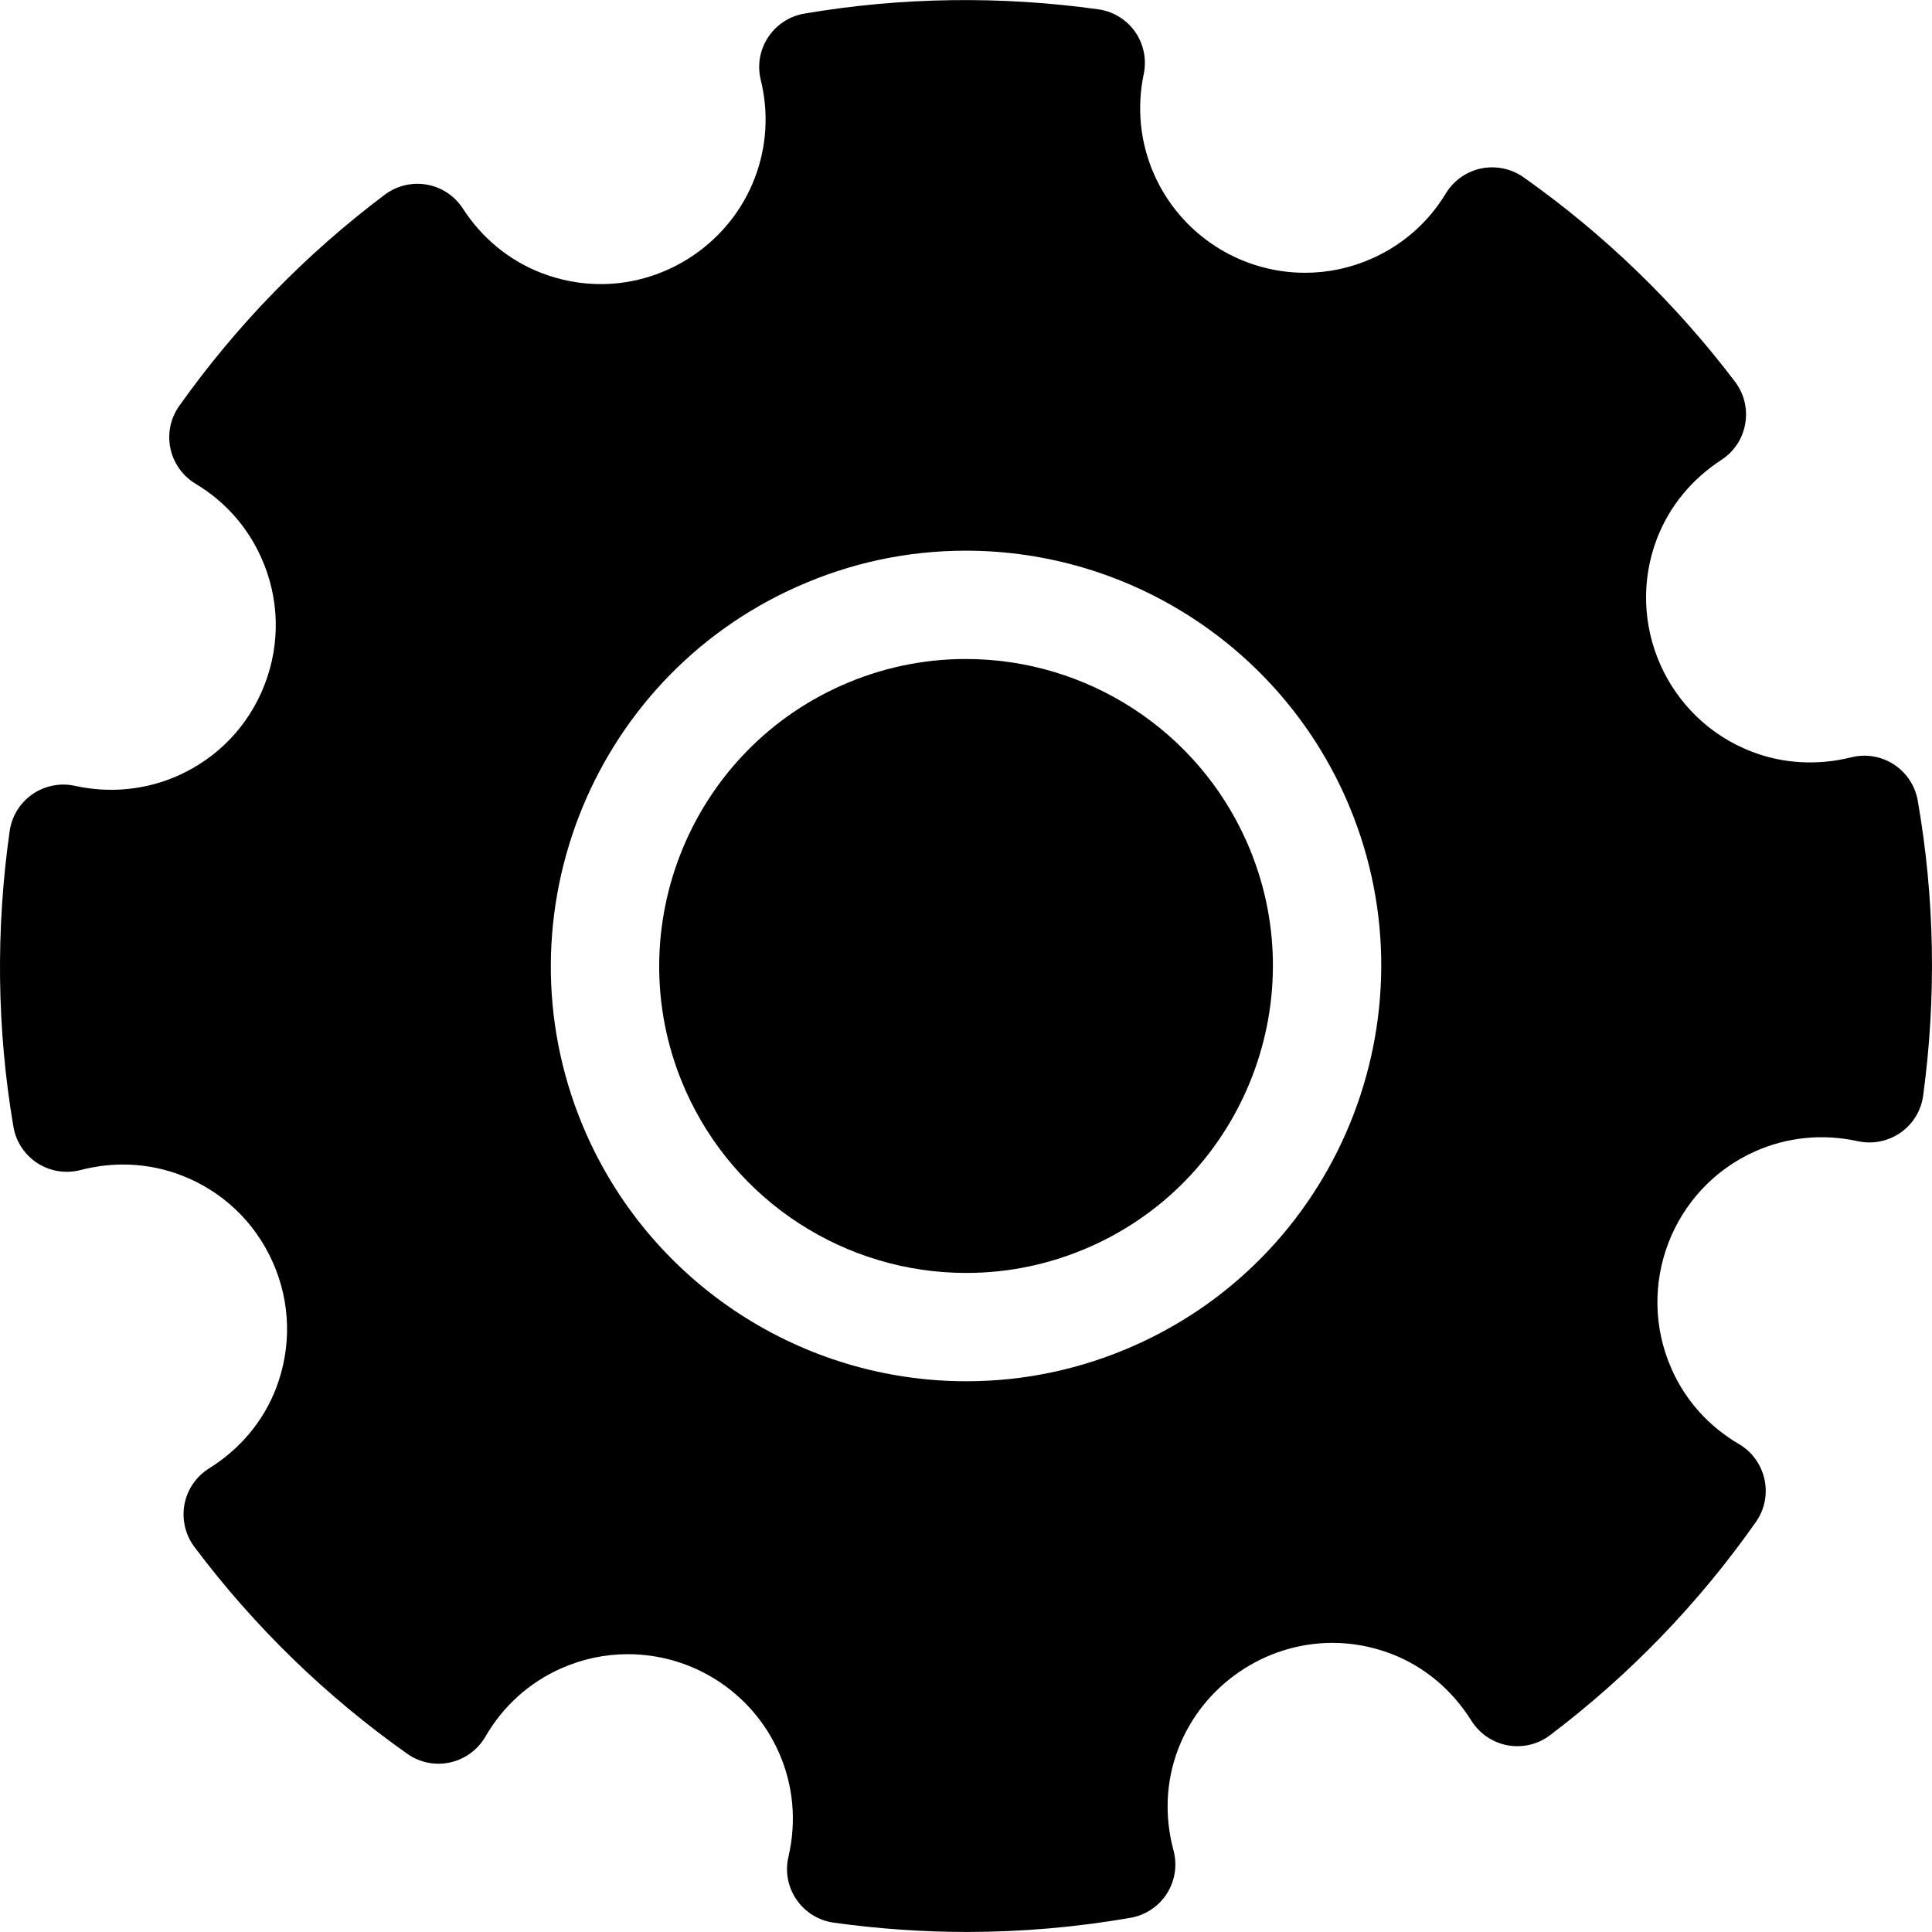 <?xml version="1.0" encoding="iso-8859-1"?>
<!-- Generator: Adobe Illustrator 16.0.0, SVG Export Plug-In . SVG Version: 6.00 Build 0)  -->
<!DOCTYPE svg PUBLIC "-//W3C//DTD SVG 1.1//EN" "http://www.w3.org/Graphics/SVG/1.1/DTD/svg11.dtd">
<svg version="1.1" id="Capa_1" xmlns="http://www.w3.org/2000/svg" xmlns:xlink="http://www.w3.org/1999/xlink" x="0px" y="0px"
	 width="329.024px" height="329.024px" viewBox="0 0 329.024 329.024" style="enable-background:new 0 0 329.024 329.024;"
	 xml:space="preserve">
<g>
	<g>
		<path d="M326.595,136.333c-0.444-2.522-1.916-4.75-4.06-6.149c-2.168-1.399-4.792-1.831-7.277-1.207
			c-5.675,1.417-11.56,1.099-16.91-0.96c-14.465-5.554-21.701-21.845-16.158-36.305c2.107-5.464,5.896-10.094,10.965-13.391
			c2.155-1.393,3.626-3.621,4.059-6.148c0.444-2.522-0.18-5.116-1.729-7.158c-10.178-13.427-22.313-25.148-36.034-34.834
			c-2.09-1.471-4.702-1.999-7.206-1.495c-2.498,0.522-4.678,2.06-6.011,4.246c-2.973,4.924-7.32,8.755-12.574,11.085
			c-3.627,1.615-7.458,2.438-11.397,2.438c-11.103,0-21.173-6.551-25.683-16.682c-2.401-5.404-3.02-11.337-1.801-17.155
			c0.528-2.504-0.012-5.11-1.472-7.212c-1.477-2.09-3.747-3.471-6.28-3.819c-16.646-2.324-33.666-2.071-50.06,0.733
			c-2.534,0.432-4.752,1.897-6.161,4.035s-1.865,4.768-1.249,7.253c1.384,5.615,1.021,11.403-1.033,16.742
			c-4.131,10.785-14.679,18.033-26.22,18.033c-3.438,0-6.818-0.637-10.076-1.886c-5.479-2.107-10.115-5.903-13.406-10.983
			c-1.384-2.15-3.603-3.627-6.125-4.071s-5.116,0.174-7.158,1.706c-13.484,10.136-25.265,22.248-35.017,35.98
			c-1.489,2.096-2.03,4.726-1.501,7.236c0.528,2.516,2.089,4.702,4.287,6.023c4.987,2.984,8.86,7.355,11.214,12.646
			c3.05,6.857,3.254,14.49,0.567,21.491c-2.688,7.001-7.951,12.538-14.808,15.588c-5.491,2.432-11.604,3.021-17.489,1.724
			c-2.507-0.559-5.14-0.042-7.254,1.411c-2.117,1.465-3.531,3.741-3.894,6.287c-2.39,16.849-2.177,33.789,0.639,50.35
			c0.433,2.553,1.925,4.805,4.096,6.209c2.171,1.399,4.828,1.813,7.338,1.171c5.743-1.507,11.706-1.2,17.149,0.889
			c7.002,2.69,12.535,7.95,15.585,14.796c3.05,6.852,3.243,14.484,0.556,21.491c-2.165,5.608-6.101,10.322-11.4,13.631
			c-2.198,1.375-3.714,3.591-4.194,6.131c-0.468,2.546,0.141,5.164,1.69,7.242c10.22,13.595,22.413,25.454,36.248,35.224
			c2.117,1.502,4.765,2.048,7.305,1.478c2.522-0.553,4.711-2.149,6.008-4.39c3-5.188,7.446-9.199,12.862-11.613
			c3.642-1.615,7.473-2.432,11.4-2.432c11.1,0,21.185,6.545,25.692,16.682c2.495,5.607,3.062,11.763,1.66,17.804
			c-0.604,2.522-0.099,5.188,1.372,7.319c1.468,2.133,3.768,3.562,6.326,3.916c7.509,1.045,15.144,1.585,22.683,1.585
			c9.322,0,18.702-0.816,27.859-2.408c2.546-0.444,4.804-1.934,6.203-4.125c1.393-2.192,1.801-4.852,1.129-7.356
			c-1.573-5.842-1.297-11.835,0.816-17.312c4.144-10.778,14.693-18.032,26.247-18.032c3.435,0,6.815,0.643,10.052,1.88
			c5.608,2.161,10.316,6.101,13.619,11.385c1.387,2.191,3.615,3.717,6.161,4.18c2.533,0.468,5.164-0.15,7.229-1.718
			c13.547-10.256,25.34-22.476,35.056-36.311c1.489-2.114,2.018-4.738,1.466-7.266c-0.553-2.517-2.126-4.702-4.348-6.006
			c-5.116-2.984-9.098-7.409-11.47-12.777c-6.287-14.153,0.103-30.793,14.243-37.08c5.477-2.438,11.578-3.026,17.463-1.723
			c2.521,0.546,5.151,0.029,7.266-1.441c2.119-1.466,3.519-3.76,3.867-6.317C329.795,169.821,329.489,152.917,326.595,136.333z
			 M193.258,229.119c-9.121,4.059-18.783,6.112-28.703,6.112c-27.922,0-53.299-16.477-64.648-41.979
			c-15.84-35.62,0.237-77.504,35.873-93.351c9.124-4.065,18.783-6.119,28.703-6.119c27.922,0,53.298,16.483,64.648,41.986
			C244.978,171.388,228.879,213.265,193.258,229.119z"/>
		<path d="M164.49,112.229c-7.311,0-14.463,1.52-21.209,4.521c-26.322,11.716-38.227,42.67-26.508,69.001
			c8.382,18.855,27.142,31.033,47.783,31.033c7.311,0,14.454-1.514,21.208-4.516c26.325-11.716,38.215-42.67,26.512-69.001
			C203.893,124.407,185.134,112.229,164.49,112.229z"/>
	</g>
</g>
<g>
</g>
<g>
</g>
<g>
</g>
<g>
</g>
<g>
</g>
<g>
</g>
<g>
</g>
<g>
</g>
<g>
</g>
<g>
</g>
<g>
</g>
<g>
</g>
<g>
</g>
<g>
</g>
<g>
</g>
</svg>
